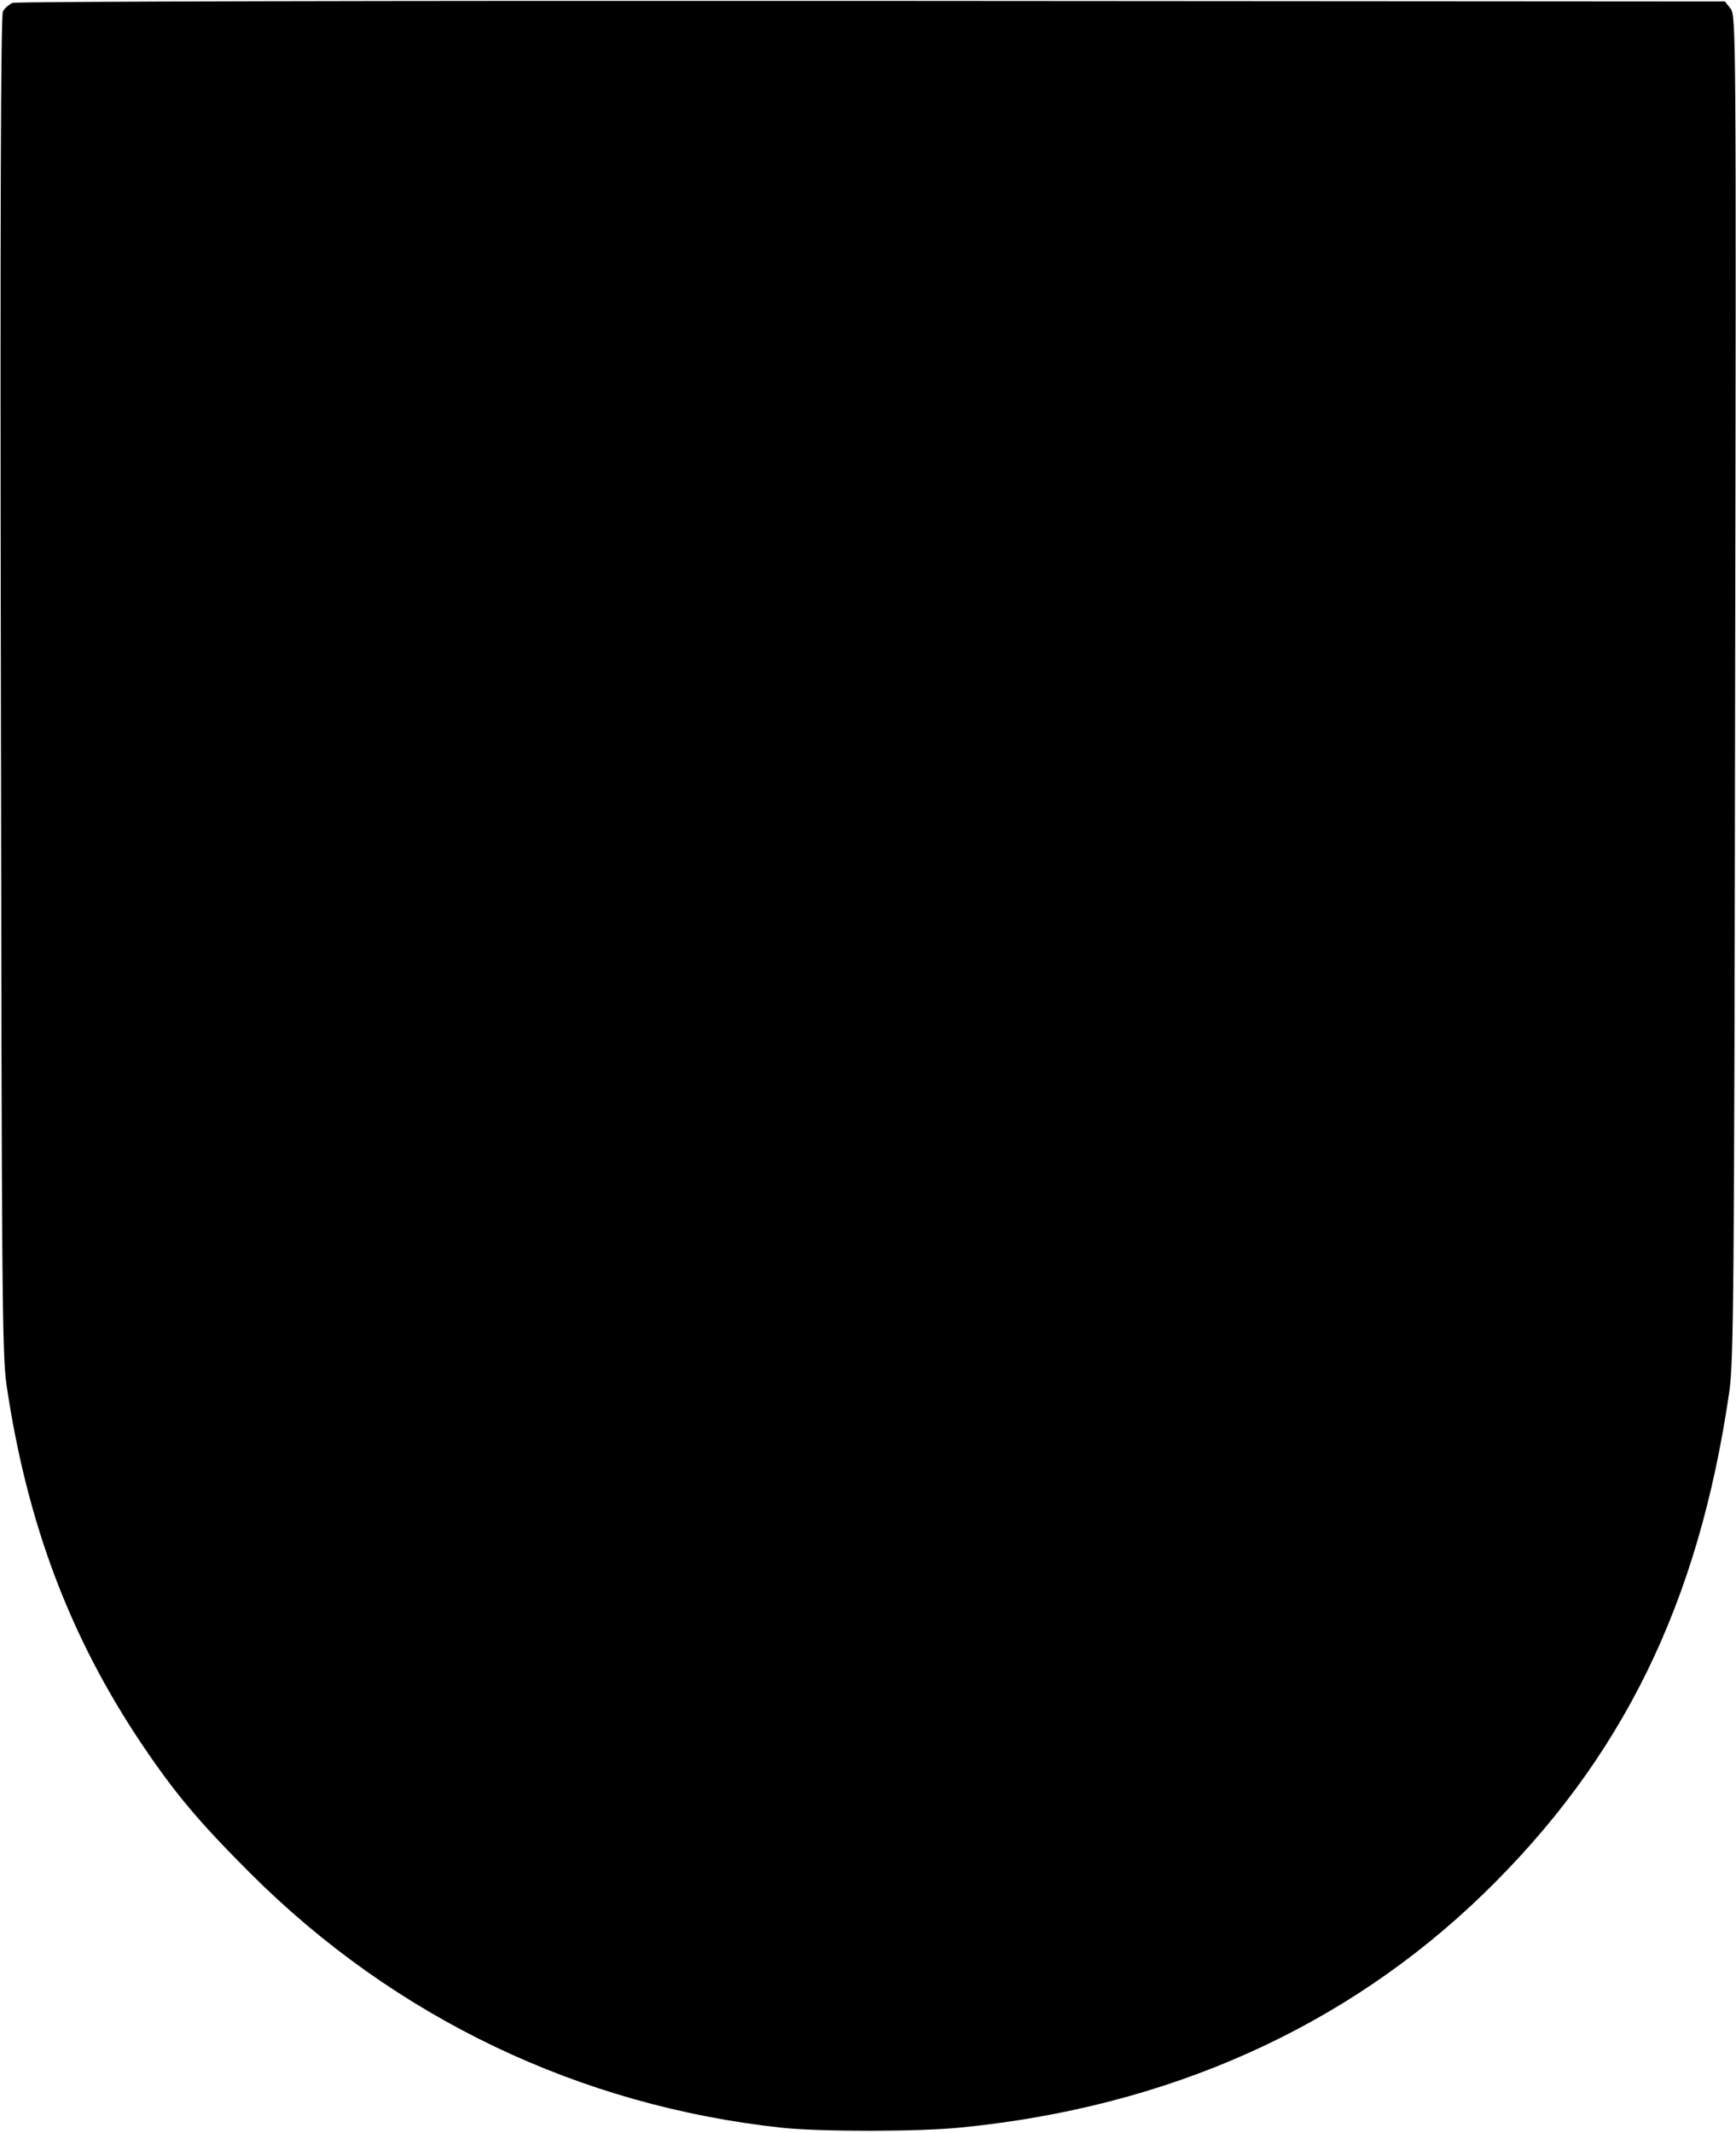 <?xml version="1.0" encoding="UTF-8" standalone="yes"?>
<svg version="1.0" xmlns="http://www.w3.org/2000/svg" width="595" height="731" viewBox="0 0 595 731" preserveAspectRatio="xMidYMid meet">
  <g transform="translate(0,731) scale(0.1,-0.1)" fill="#000000" stroke="none">
    <path d="M43 7300 c-12 -5 -27 -18 -33 -29 -7 -15 -10 -668 -7 -2308 3 -2096
4 -2298 20 -2403 70 -470 216 -858 462 -1225 116 -172 196 -267 374 -445 495
-494 1127 -796 1821 -871 133 -14 471 -14 615 1 708 70 1316 342 1789 800 476
462 738 995 843 1721 15 103 17 333 20 2415 4 2266 3 2301 -16 2325 l-19 24
-2924 2 c-1672 1 -2932 -2 -2945 -7z"/>
  </g>
</svg>